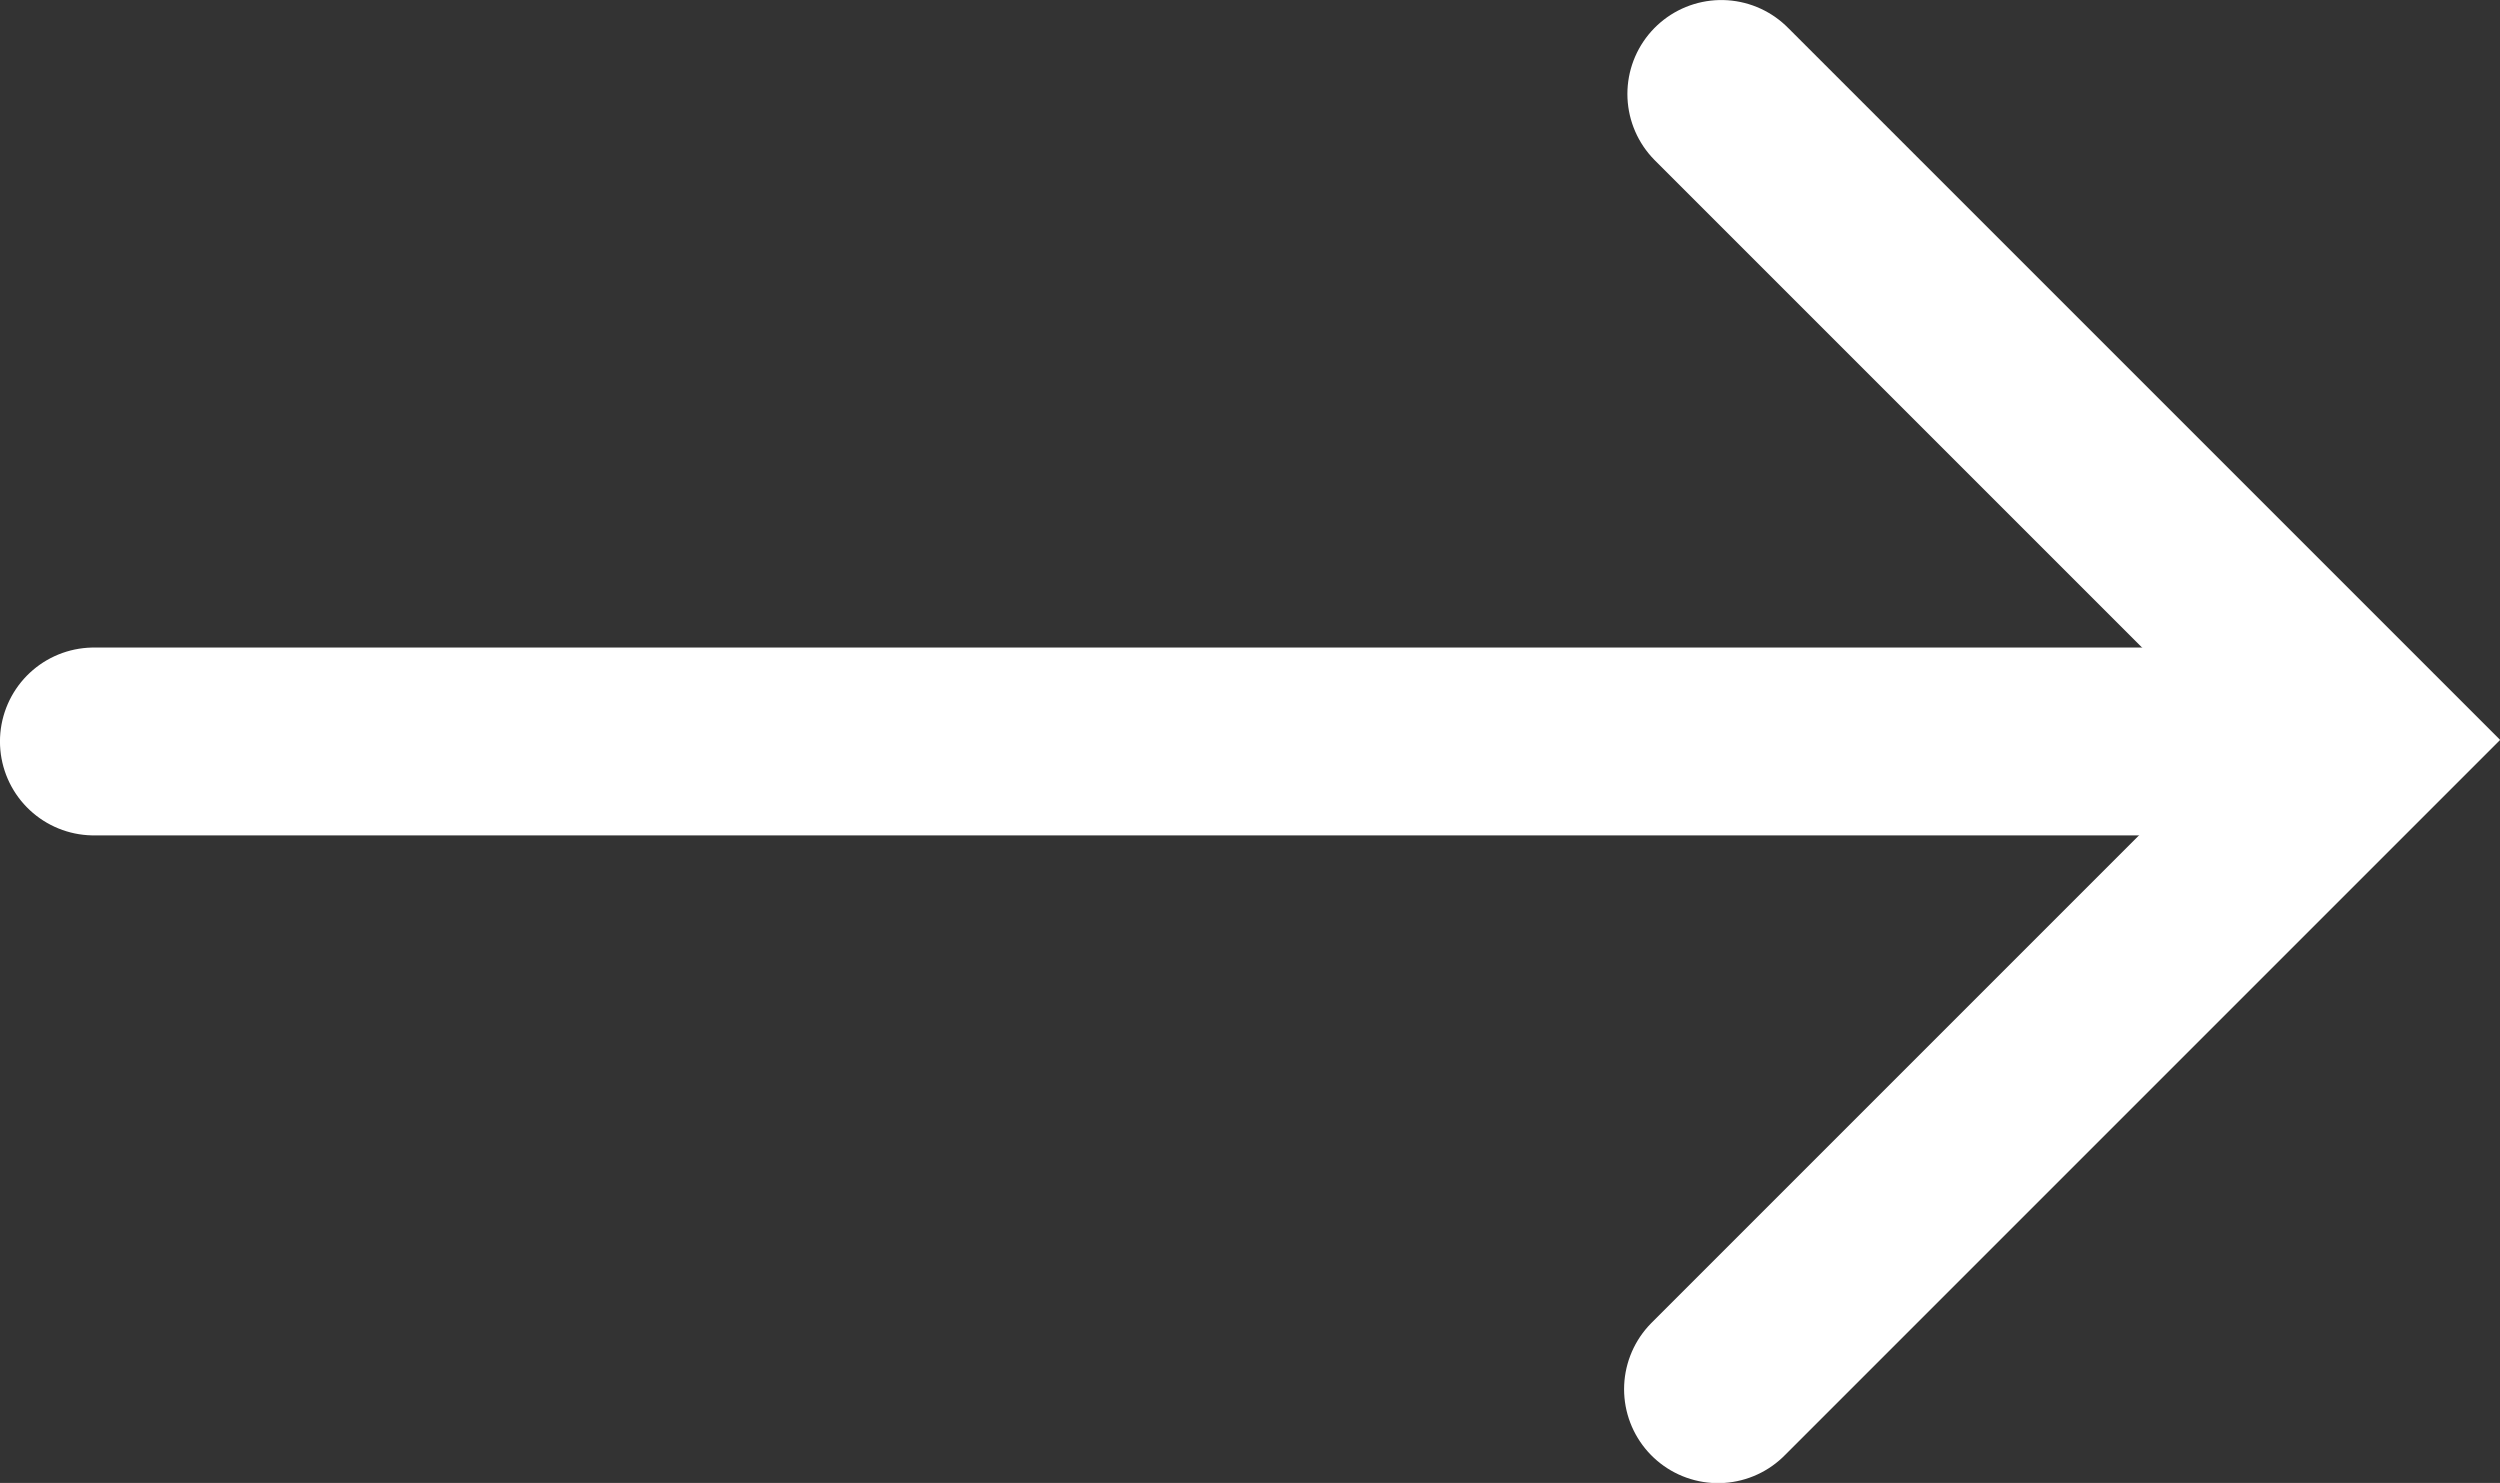 <?xml version="1.0" encoding="UTF-8"?><svg id="a" xmlns="http://www.w3.org/2000/svg" xmlns:xlink="http://www.w3.org/1999/xlink" viewBox="0 0 34 20.168"><rect x="0" y="0" width="34" height="20.168" fill="#333333" stroke="none"/><defs><style>.c,.d{fill:none;}.d{stroke:#fff;stroke-linecap:round;stroke-width:2.555px;}.e{clip-path:url(#b);}</style><clipPath id="b"><rect class="c" width="34" height="20.168"/></clipPath></defs><g class="e"><line class="d" x1="30.793" y1="10.084" x2="1.277" y2="10.084"/><polyline class="d" points="23.365 18.893 32.195 10.063 23.41 1.278"/></g></svg>